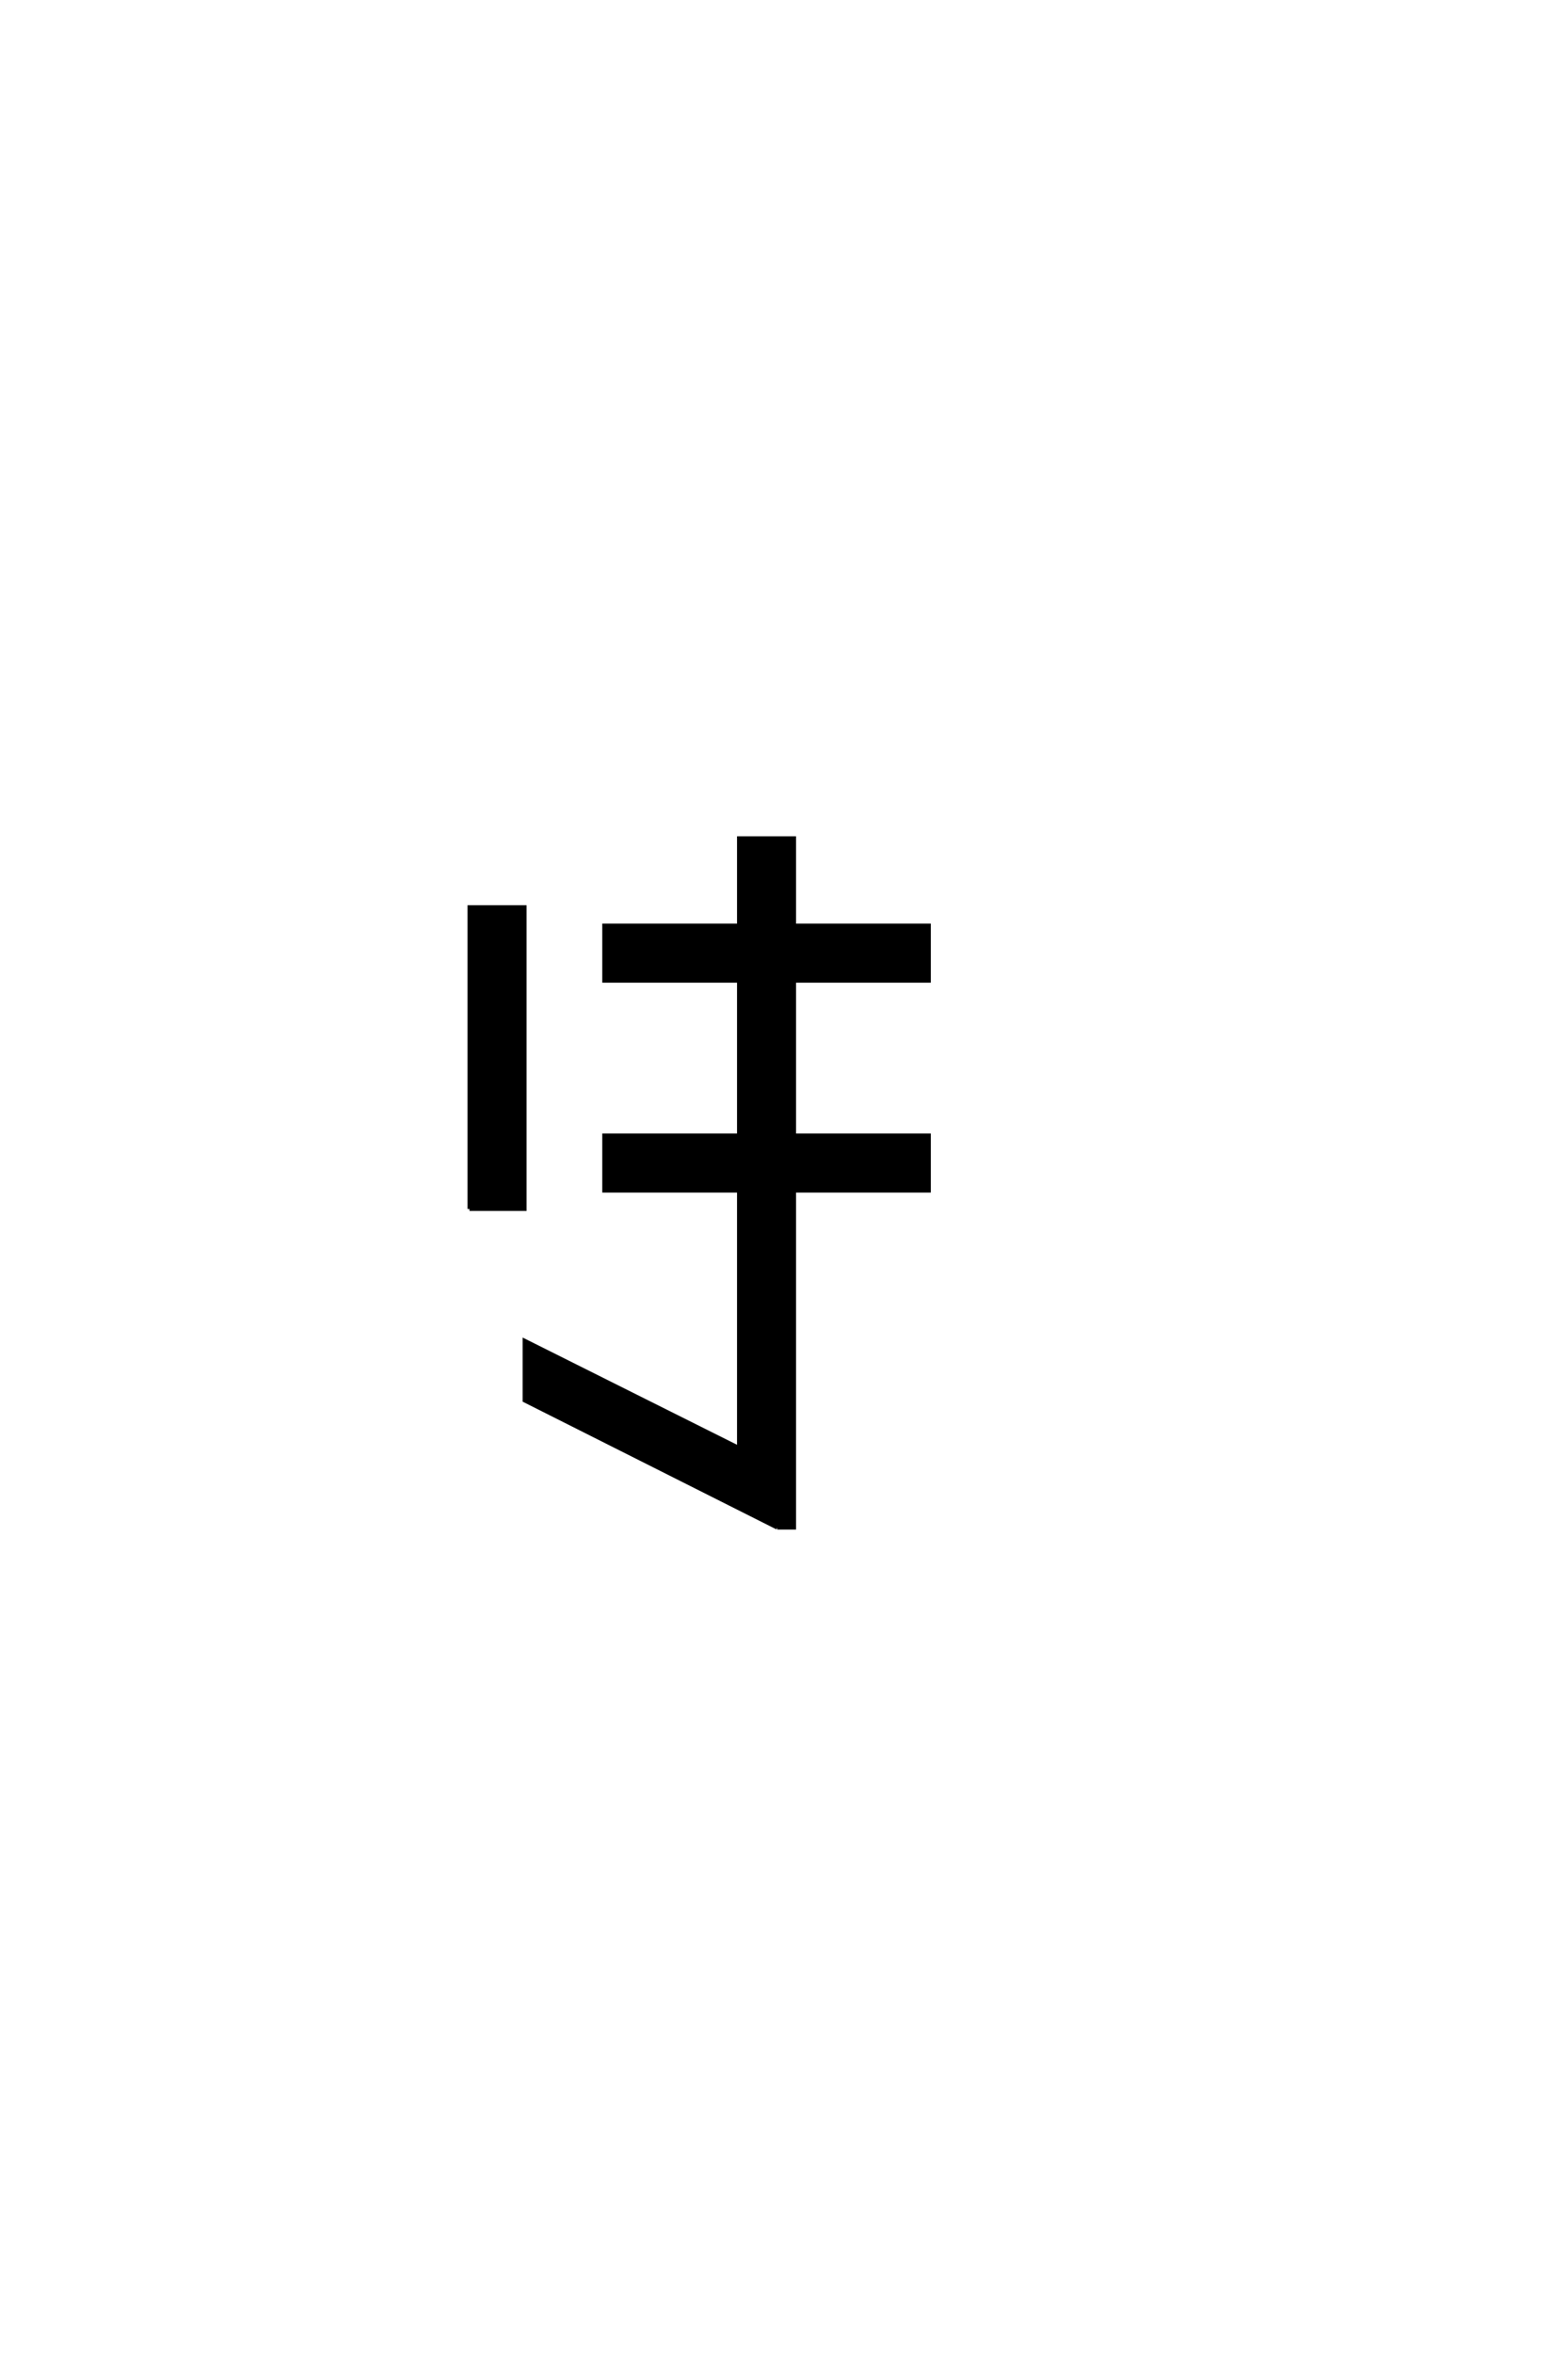 <?xml version="1.0" encoding="UTF-8"?>
<!DOCTYPE svg PUBLIC "-//W3C//DTD SVG 1.0//EN" "http://www.w3.org/TR/2001/REC-SVG-20010904/DTD/svg10.dtd">

<svg xmlns="http://www.w3.org/2000/svg" version="1.0" width="40" height="60">

  <g transform="scale(0.1 -0.1) translate(110.0 -370.0)">
    <path d="M88.281 -19.531
L23.828 12.891
L23.828 28.125
L78.516 0.781
L78.516 66.406
L44.141 66.406
L44.141 80.469
L78.516 80.469
L78.516 119.922
L44.141 119.922
L44.141 133.984
L78.516 133.984
L78.516 156.25
L92.578 156.25
L92.578 133.984
L126.953 133.984
L126.953 119.922
L92.578 119.922
L92.578 80.469
L126.953 80.469
L126.953 66.406
L92.578 66.406
L92.578 -19.531
L88.281 -19.531
L88.281 -19.531
M9.766 61.719
L9.766 138.672
L23.828 138.672
L23.828 61.719
L9.766 61.719
" style="fill: #000000; stroke: #000000"/>
  </g>
</svg>
